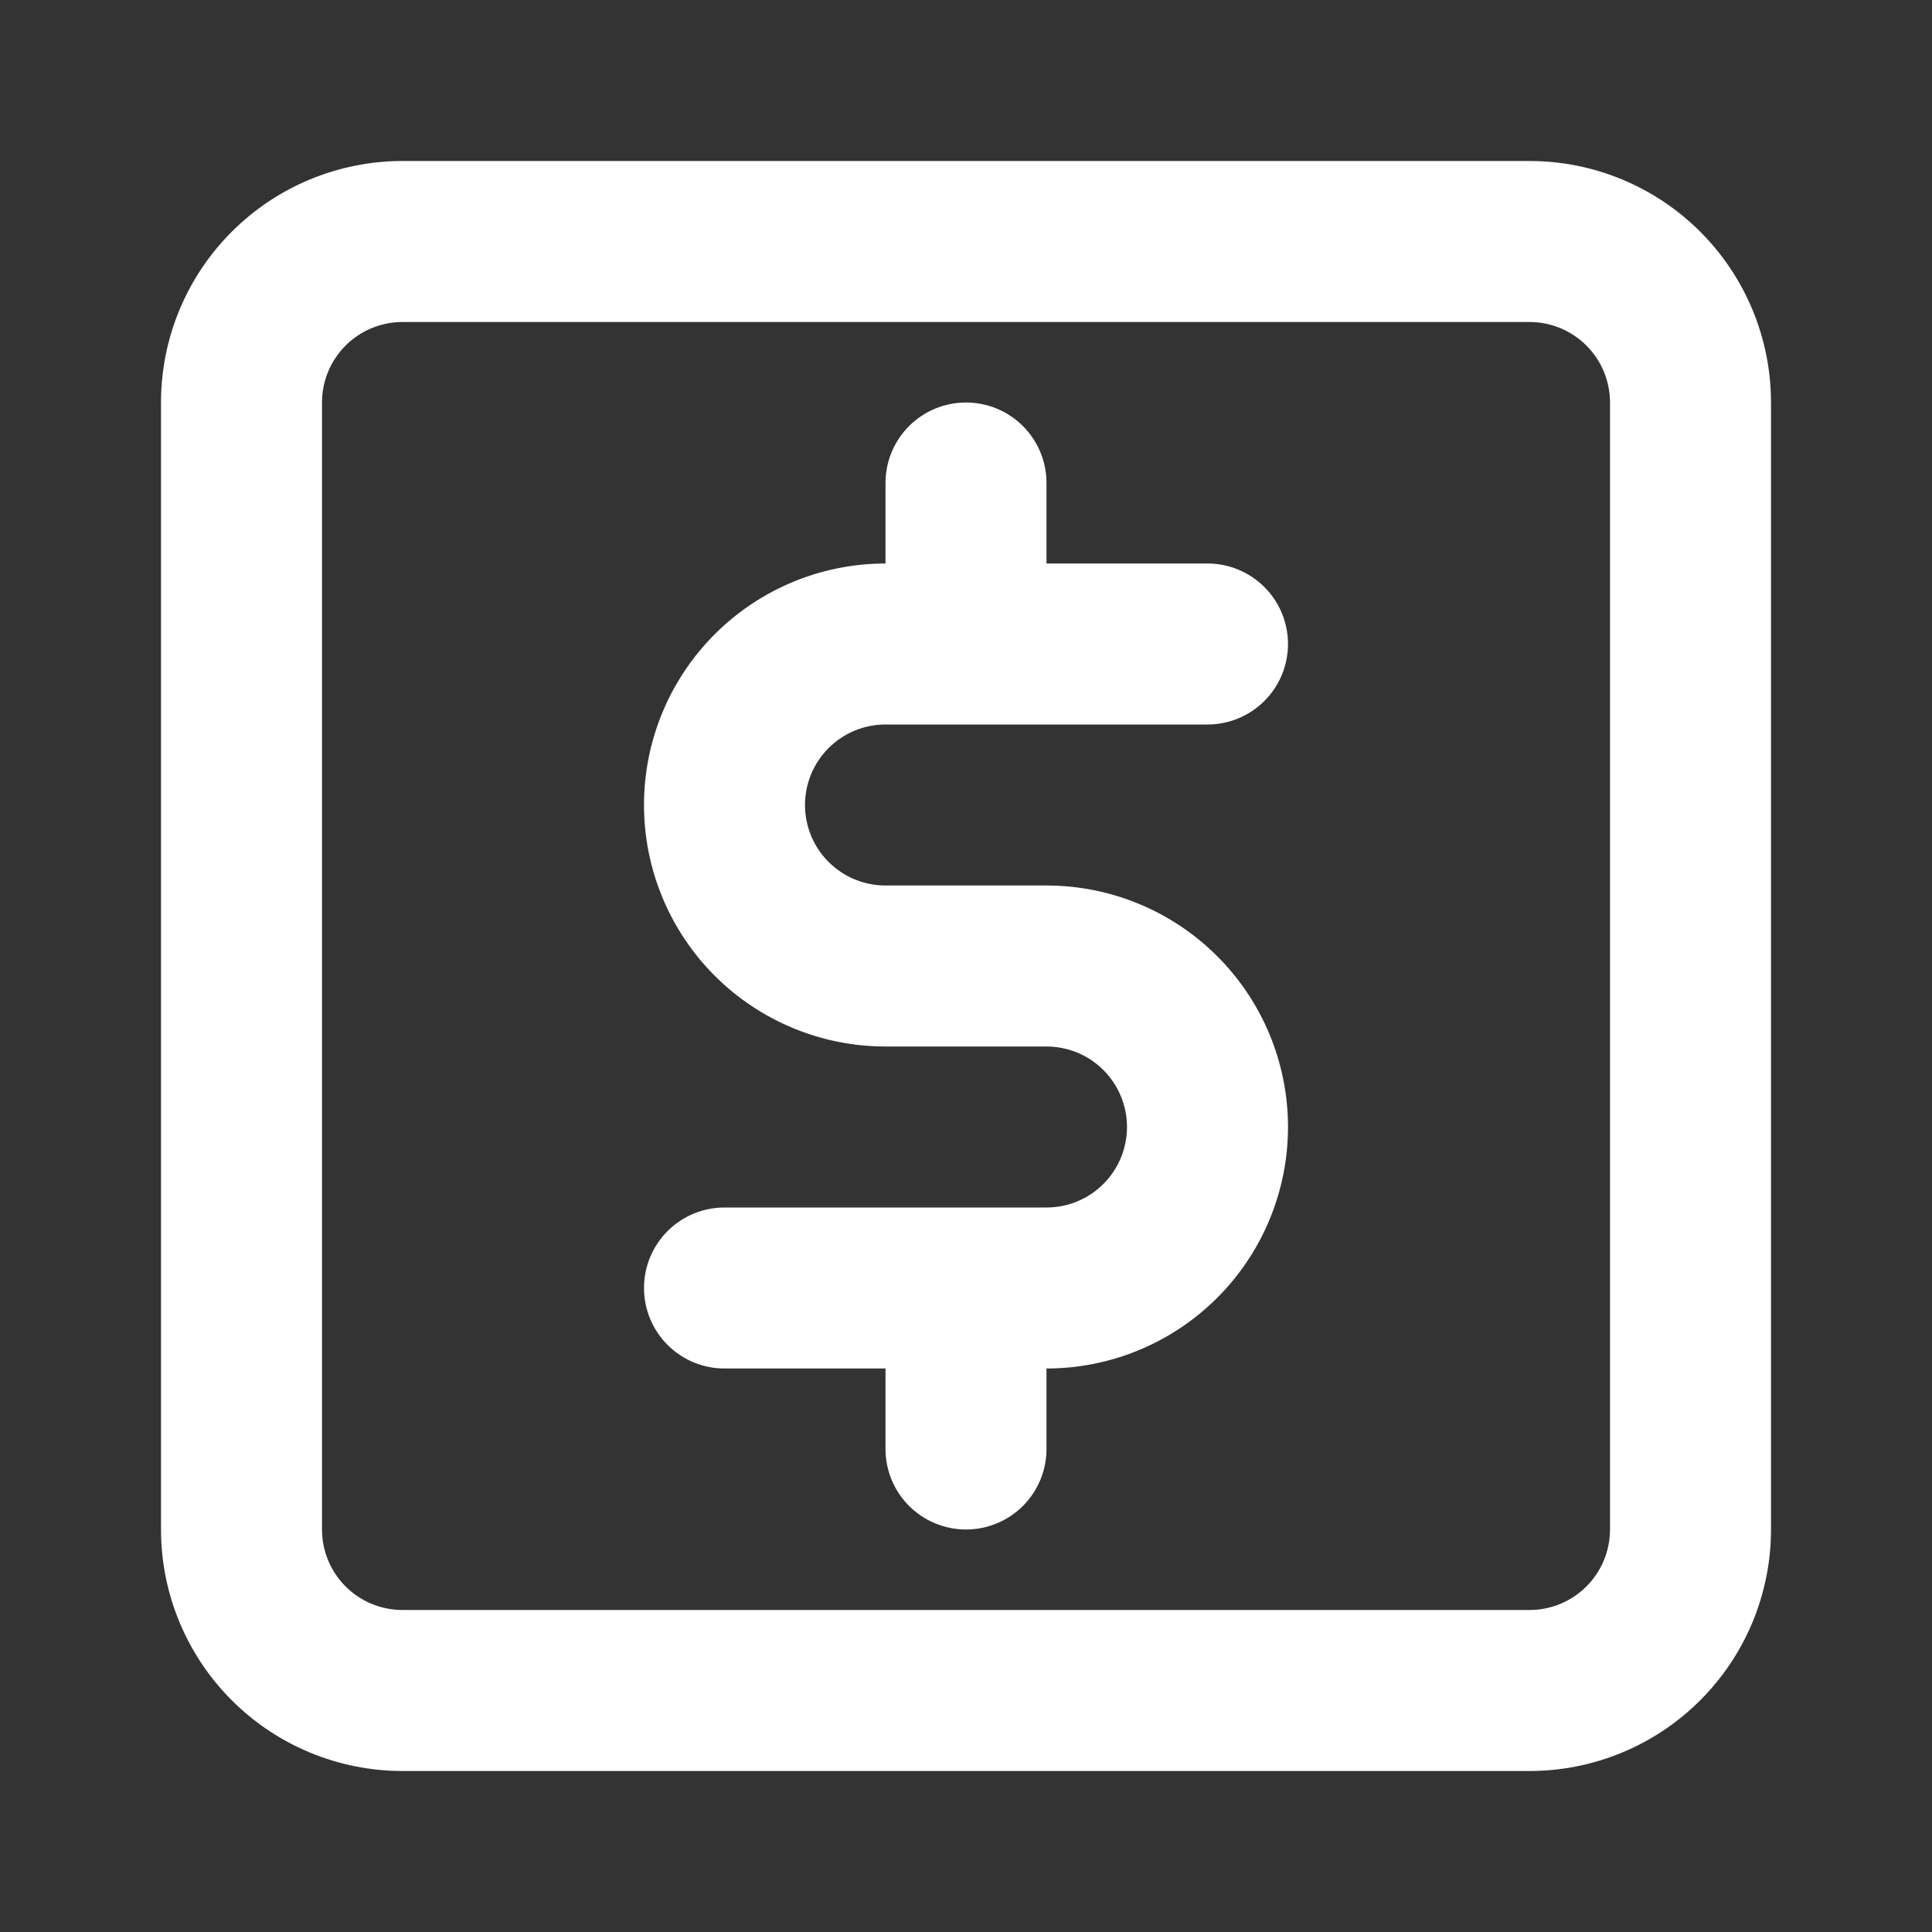 <svg viewBox="0 0 60 60" fill="none" xmlns="http://www.w3.org/2000/svg">
  <rect x="0" y="0" width="60" height="60" fill="#333333" stroke="none"/>
  <path
    d="M27.5 22.5H37.5C38.163 22.5 38.799 22.237 39.268 21.768C39.737 21.299 40 20.663 40 20C40 19.337 39.737 18.701 39.268 18.232C38.799 17.763 38.163 17.5 37.5 17.5H32.5V15C32.5 14.337 32.237 13.701 31.768 13.232C31.299 12.763 30.663 12.5 30 12.5C29.337 12.5 28.701 12.763 28.232 13.232C27.763 13.701 27.5 14.337 27.5 15V17.5C25.511 17.5 23.603 18.29 22.197 19.697C20.79 21.103 20 23.011 20 25C20 26.989 20.79 28.897 22.197 30.303C23.603 31.71 25.511 32.5 27.5 32.5H32.5C33.163 32.5 33.799 32.763 34.268 33.232C34.737 33.701 35 34.337 35 35C35 35.663 34.737 36.299 34.268 36.768C33.799 37.237 33.163 37.5 32.5 37.5H22.5C21.837 37.5 21.201 37.763 20.732 38.232C20.263 38.701 20 39.337 20 40C20 40.663 20.263 41.299 20.732 41.768C21.201 42.237 21.837 42.5 22.5 42.5H27.5V45C27.5 45.663 27.763 46.299 28.232 46.768C28.701 47.237 29.337 47.5 30 47.5C30.663 47.5 31.299 47.237 31.768 46.768C32.237 46.299 32.5 45.663 32.5 45V42.5C34.489 42.5 36.397 41.71 37.803 40.303C39.21 38.897 40 36.989 40 35C40 33.011 39.21 31.103 37.803 29.697C36.397 28.29 34.489 27.5 32.5 27.5H27.5C26.837 27.5 26.201 27.237 25.732 26.768C25.263 26.299 25 25.663 25 25C25 24.337 25.263 23.701 25.732 23.232C26.201 22.763 26.837 22.5 27.5 22.5ZM47.5 5H12.5C10.511 5 8.603 5.79 7.197 7.197C5.79 8.603 5 10.511 5 12.5V47.5C5 49.489 5.79 51.397 7.197 52.803C8.603 54.21 10.511 55 12.5 55H47.5C49.489 55 51.397 54.21 52.803 52.803C54.21 51.397 55 49.489 55 47.5V12.5C55 10.511 54.21 8.603 52.803 7.197C51.397 5.79 49.489 5 47.5 5ZM50 47.5C50 48.163 49.737 48.799 49.268 49.268C48.799 49.737 48.163 50 47.5 50H12.5C11.837 50 11.201 49.737 10.732 49.268C10.263 48.799 10 48.163 10 47.5V12.5C10 11.837 10.263 11.201 10.732 10.732C11.201 10.263 11.837 10 12.5 10H47.5C48.163 10 48.799 10.263 49.268 10.732C49.737 11.201 50 11.837 50 12.5V47.5Z"
    fill="white" />
</svg>
  